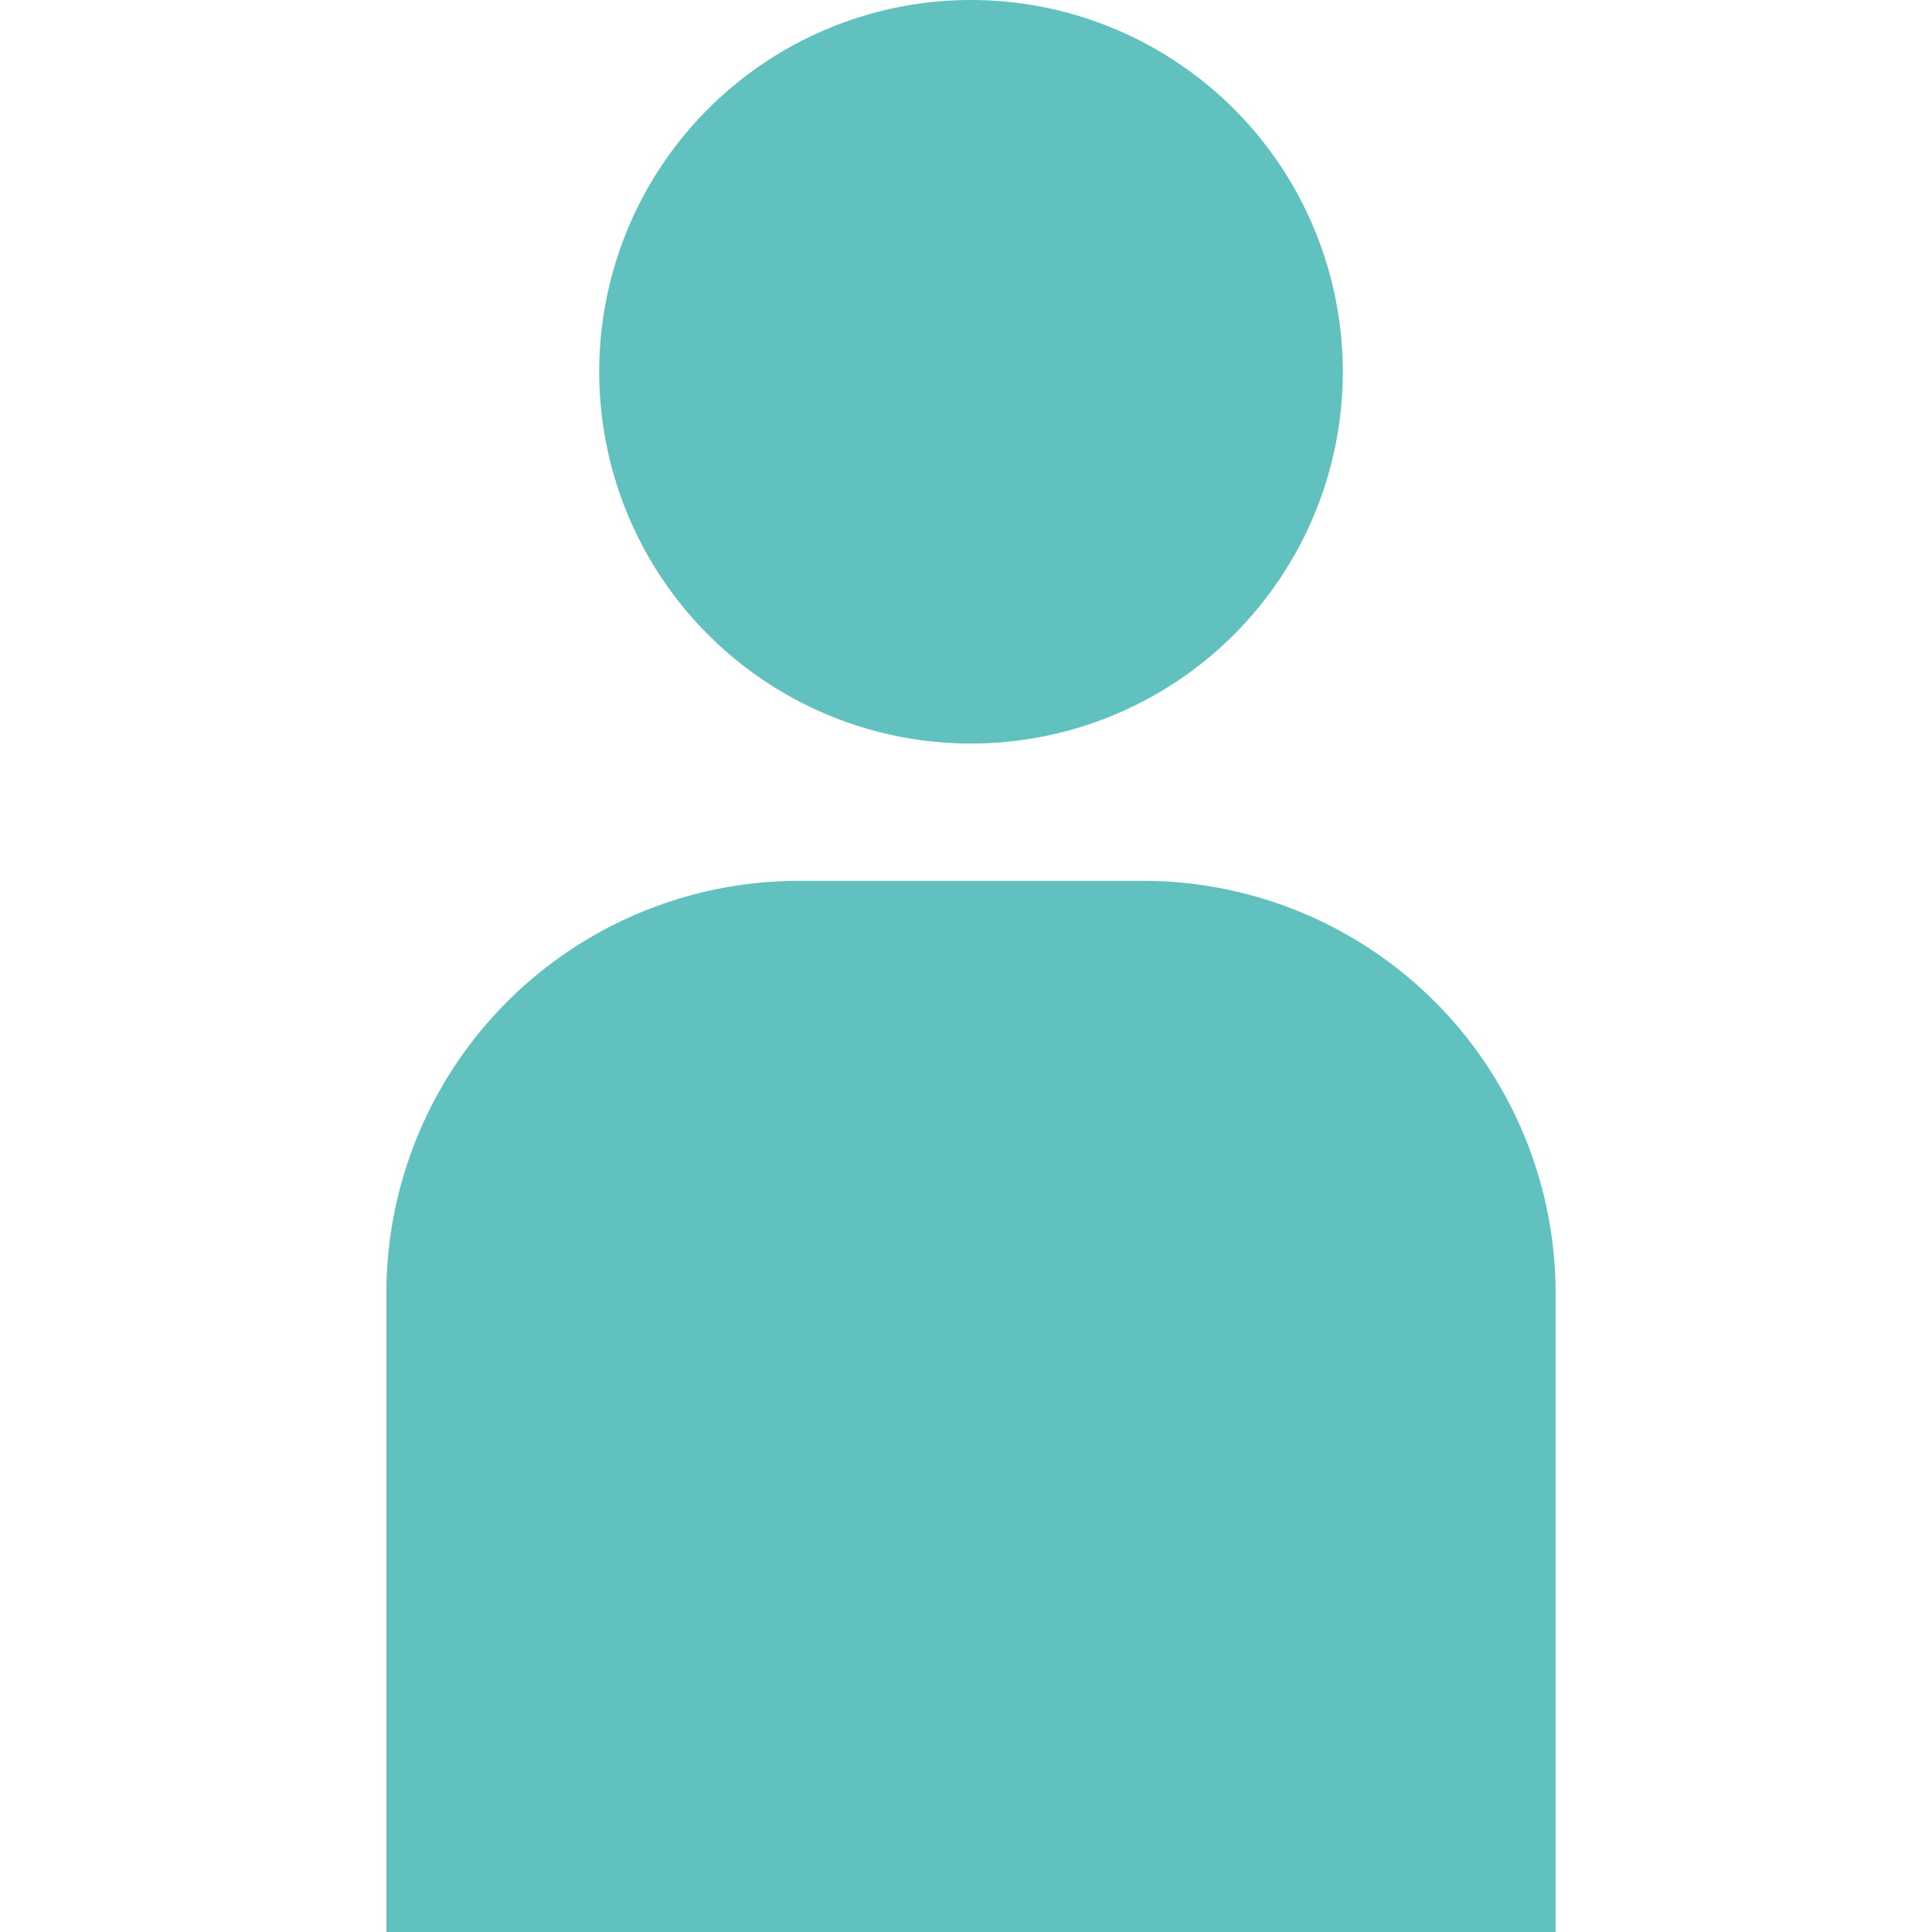 <svg xmlns="http://www.w3.org/2000/svg" xmlns:xlink="http://www.w3.org/1999/xlink" width="100" height="100" viewBox="0 0 100 100">
  <defs>
    <clipPath id="clip-path">
      <rect id="長方形_755" data-name="長方形 755" width="60.517" height="100" fill="#61c1be"/>
    </clipPath>
  </defs>
  <g id="point-senmonka1" transform="translate(-249 -985)">
    <g id="グループ_1547" data-name="グループ 1547" transform="translate(269 985)" clip-path="url(#clip-path)">
      <path id="パス_6675" data-name="パス 6675" d="M42.932,19.245A19.243,19.243,0,1,1,23.687,0,19.245,19.245,0,0,1,42.932,19.245" transform="translate(6.57 0)" fill="#61c1be"/>
      <path id="パス_6676" data-name="パス 6676" d="M60.517,72.808H0V39.748A21.35,21.35,0,0,1,21.349,18.4h17.82A21.35,21.35,0,0,1,60.517,39.748Z" transform="translate(0 27.193)" fill="#61c1be"/>
    </g>
    <rect id="長方形_765" data-name="長方形 765" width="100" height="100" transform="translate(249 985)" fill="none"/>
  </g>
</svg>
